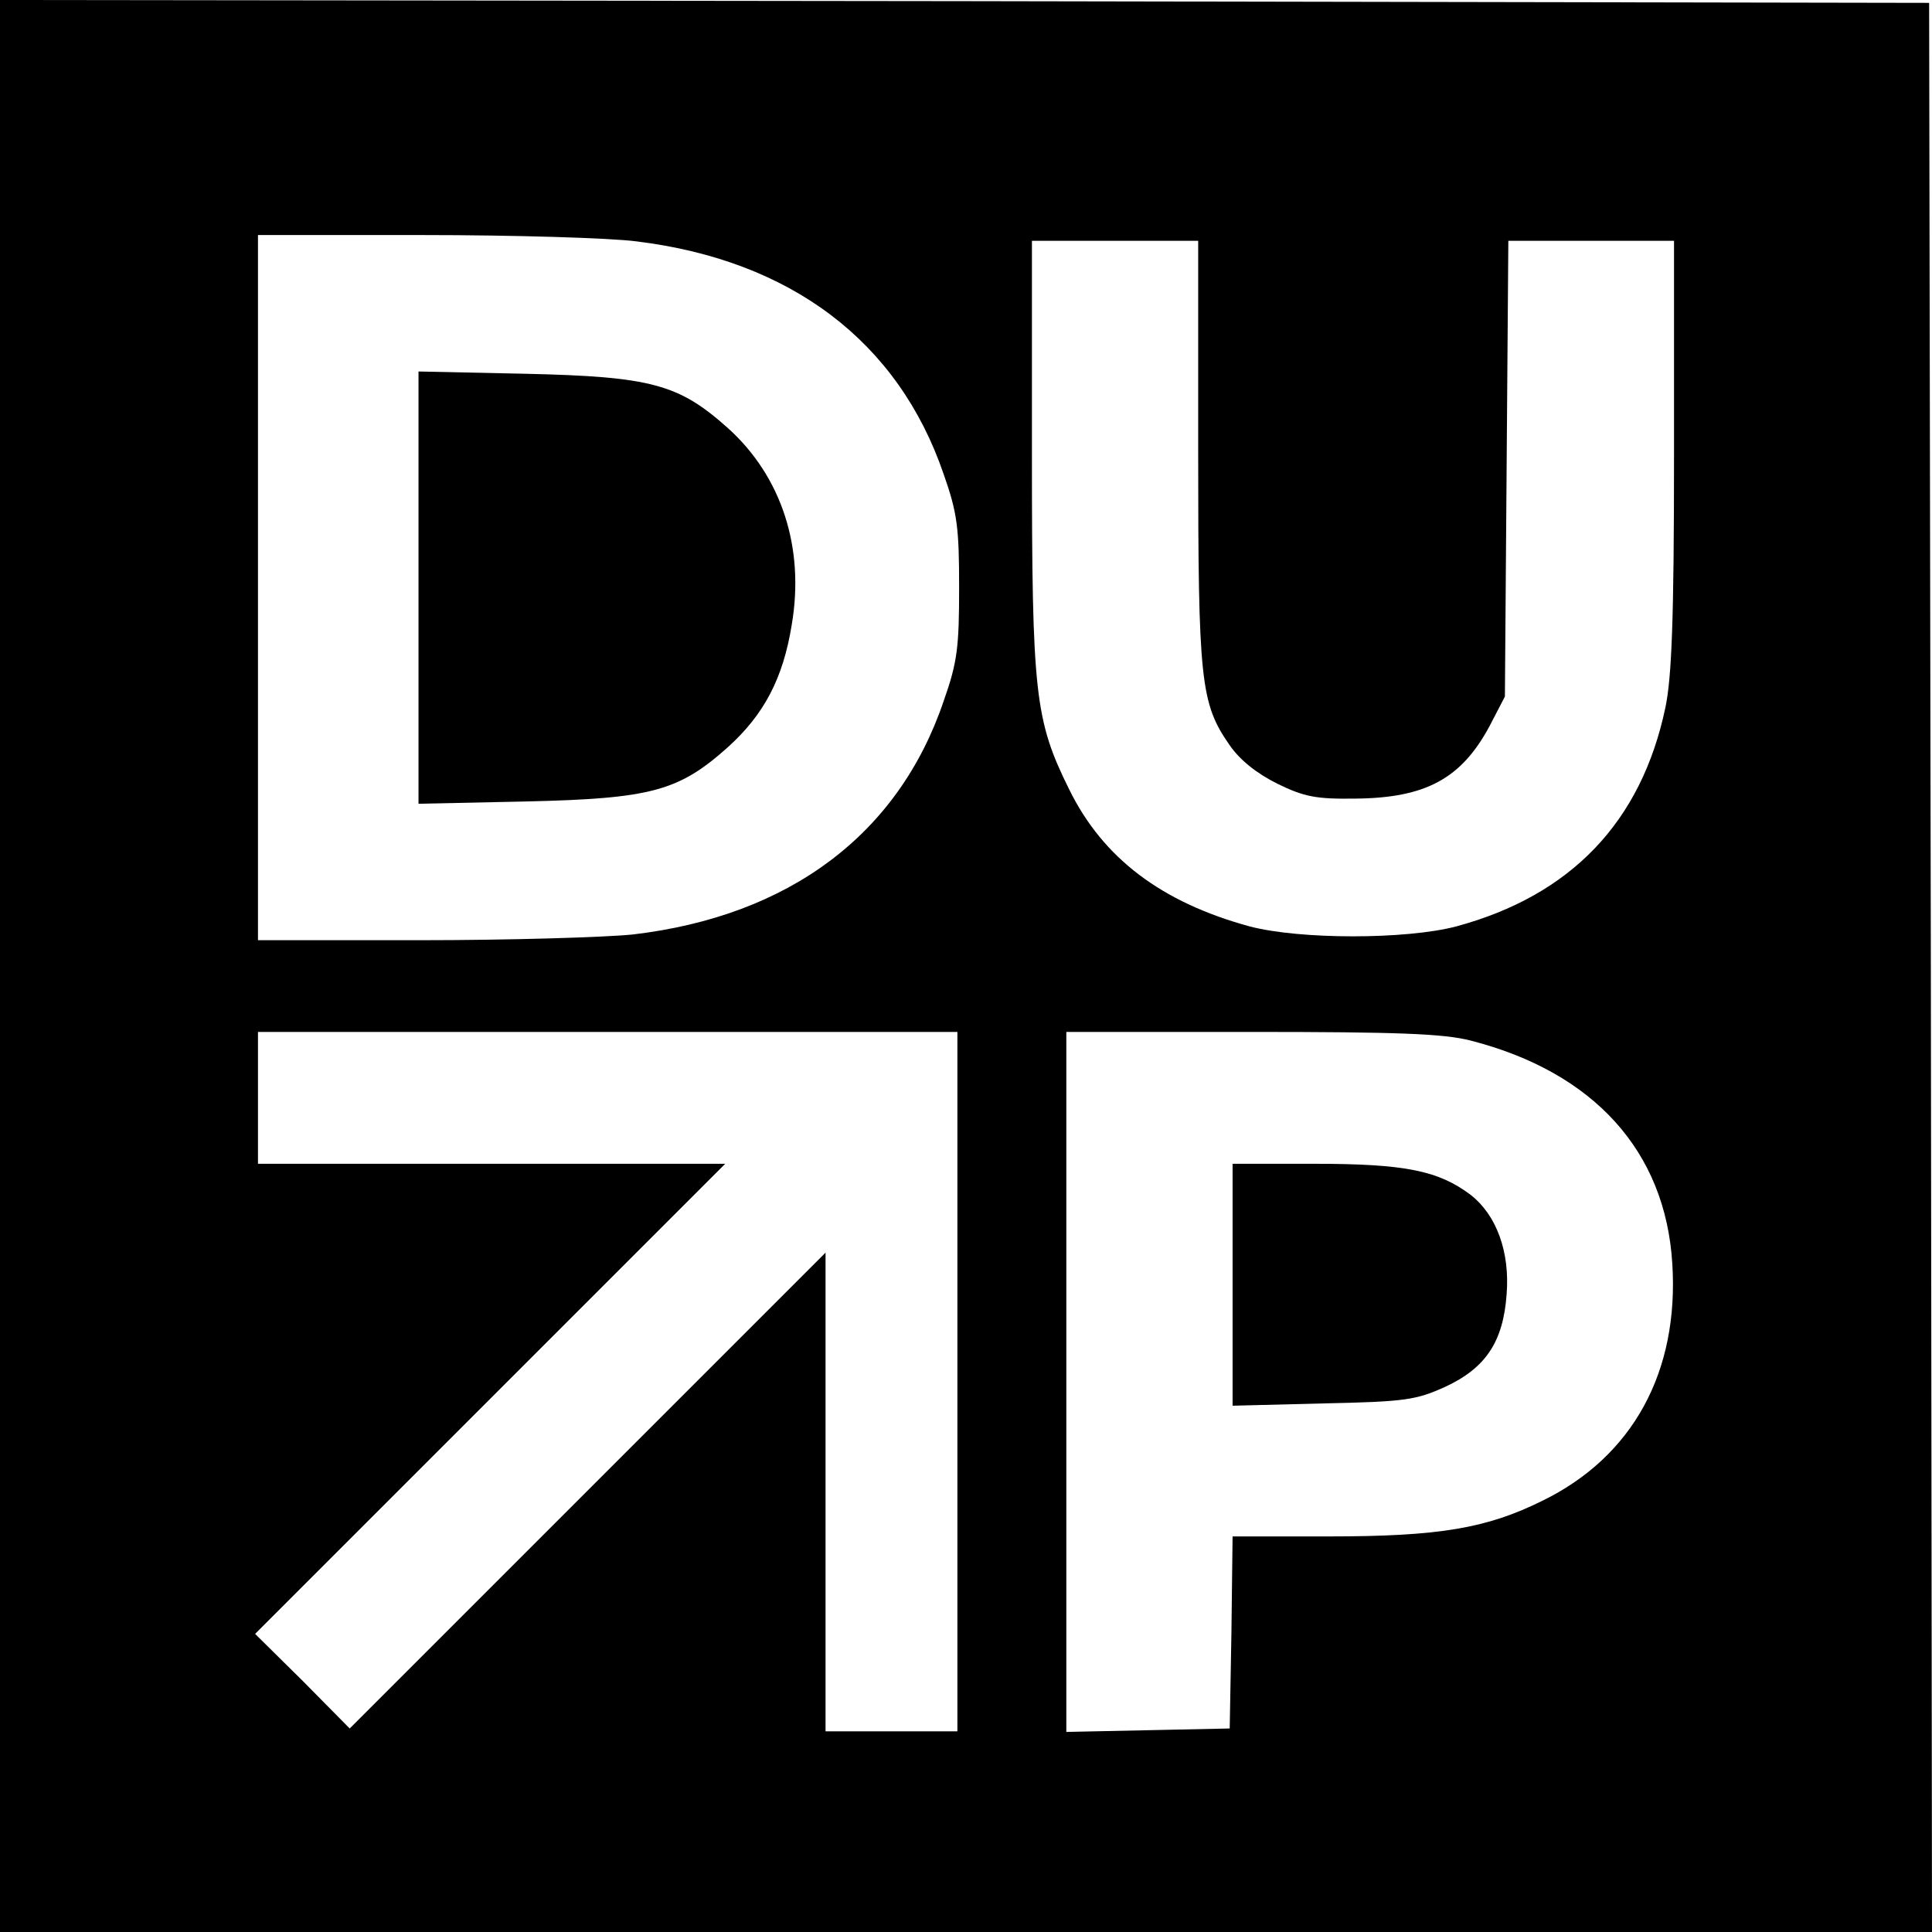 <?xml version="1.0" standalone="no"?>
<!DOCTYPE svg PUBLIC "-//W3C//DTD SVG 20010904//EN"
 "http://www.w3.org/TR/2001/REC-SVG-20010904/DTD/svg10.dtd">
<svg version="1.0" xmlns="http://www.w3.org/2000/svg"
 width="337pt" height="337pt" viewBox="0 0 337 337"
 preserveAspectRatio="xMidYMid meet">
<g transform="translate(0,337) scale(0.1,-0.1)"
fill="#000000" stroke="none">
<path d="M0 1685 l0 -1685 1685 0 1685 0 -2 1683 -3 1682 -1682 3 -1683 2 0
-1685z m1110 1264 c270 -33 457 -175 536 -406 24 -68 27 -94 27 -198 0 -104
-3 -130 -27 -198 -79 -233 -270 -375 -542 -407 -49 -5 -216 -10 -371 -10
l-283 0 0 615 0 615 288 0 c158 0 326 -5 372 -11z m980 -367 c0 -400 4 -439
55 -512 18 -26 47 -49 83 -67 47 -23 68 -27 136 -26 123 1 185 35 234 126 l27
52 3 398 3 397 145 0 144 0 0 -372 c0 -289 -4 -389 -15 -442 -42 -200 -165
-328 -365 -382 -88 -23 -272 -23 -360 0 -154 42 -256 119 -315 239 -60 121
-65 167 -65 585 l0 372 145 0 145 0 0 -368z m-420 -1622 l0 -610 -115 0 -115
0 0 417 0 418 -415 -415 -415 -415 -82 83 -83 82 410 410 410 410 -408 0 -407
0 0 115 0 115 610 0 610 0 0 -610z m895 595 c215 -55 340 -193 352 -389 12
-189 -69 -337 -227 -414 -97 -48 -180 -62 -372 -62 l-168 0 -2 -167 -3 -168
-142 -3 -143 -3 0 611 0 610 323 0 c255 0 335 -3 382 -15z"/>
<path d="M730 2345 l0 -377 188 4 c218 5 266 18 352 95 63 57 96 120 111 213
23 135 -18 259 -111 343 -86 77 -134 90 -352 95 l-188 4 0 -377z"/>
<path d="M2150 1129 l0 -211 158 4 c144 3 162 6 213 29 71 33 101 79 107 161
6 75 -18 139 -63 174 -56 42 -114 54 -272 54 l-143 0 0 -211z"/>
</g>
</svg>
